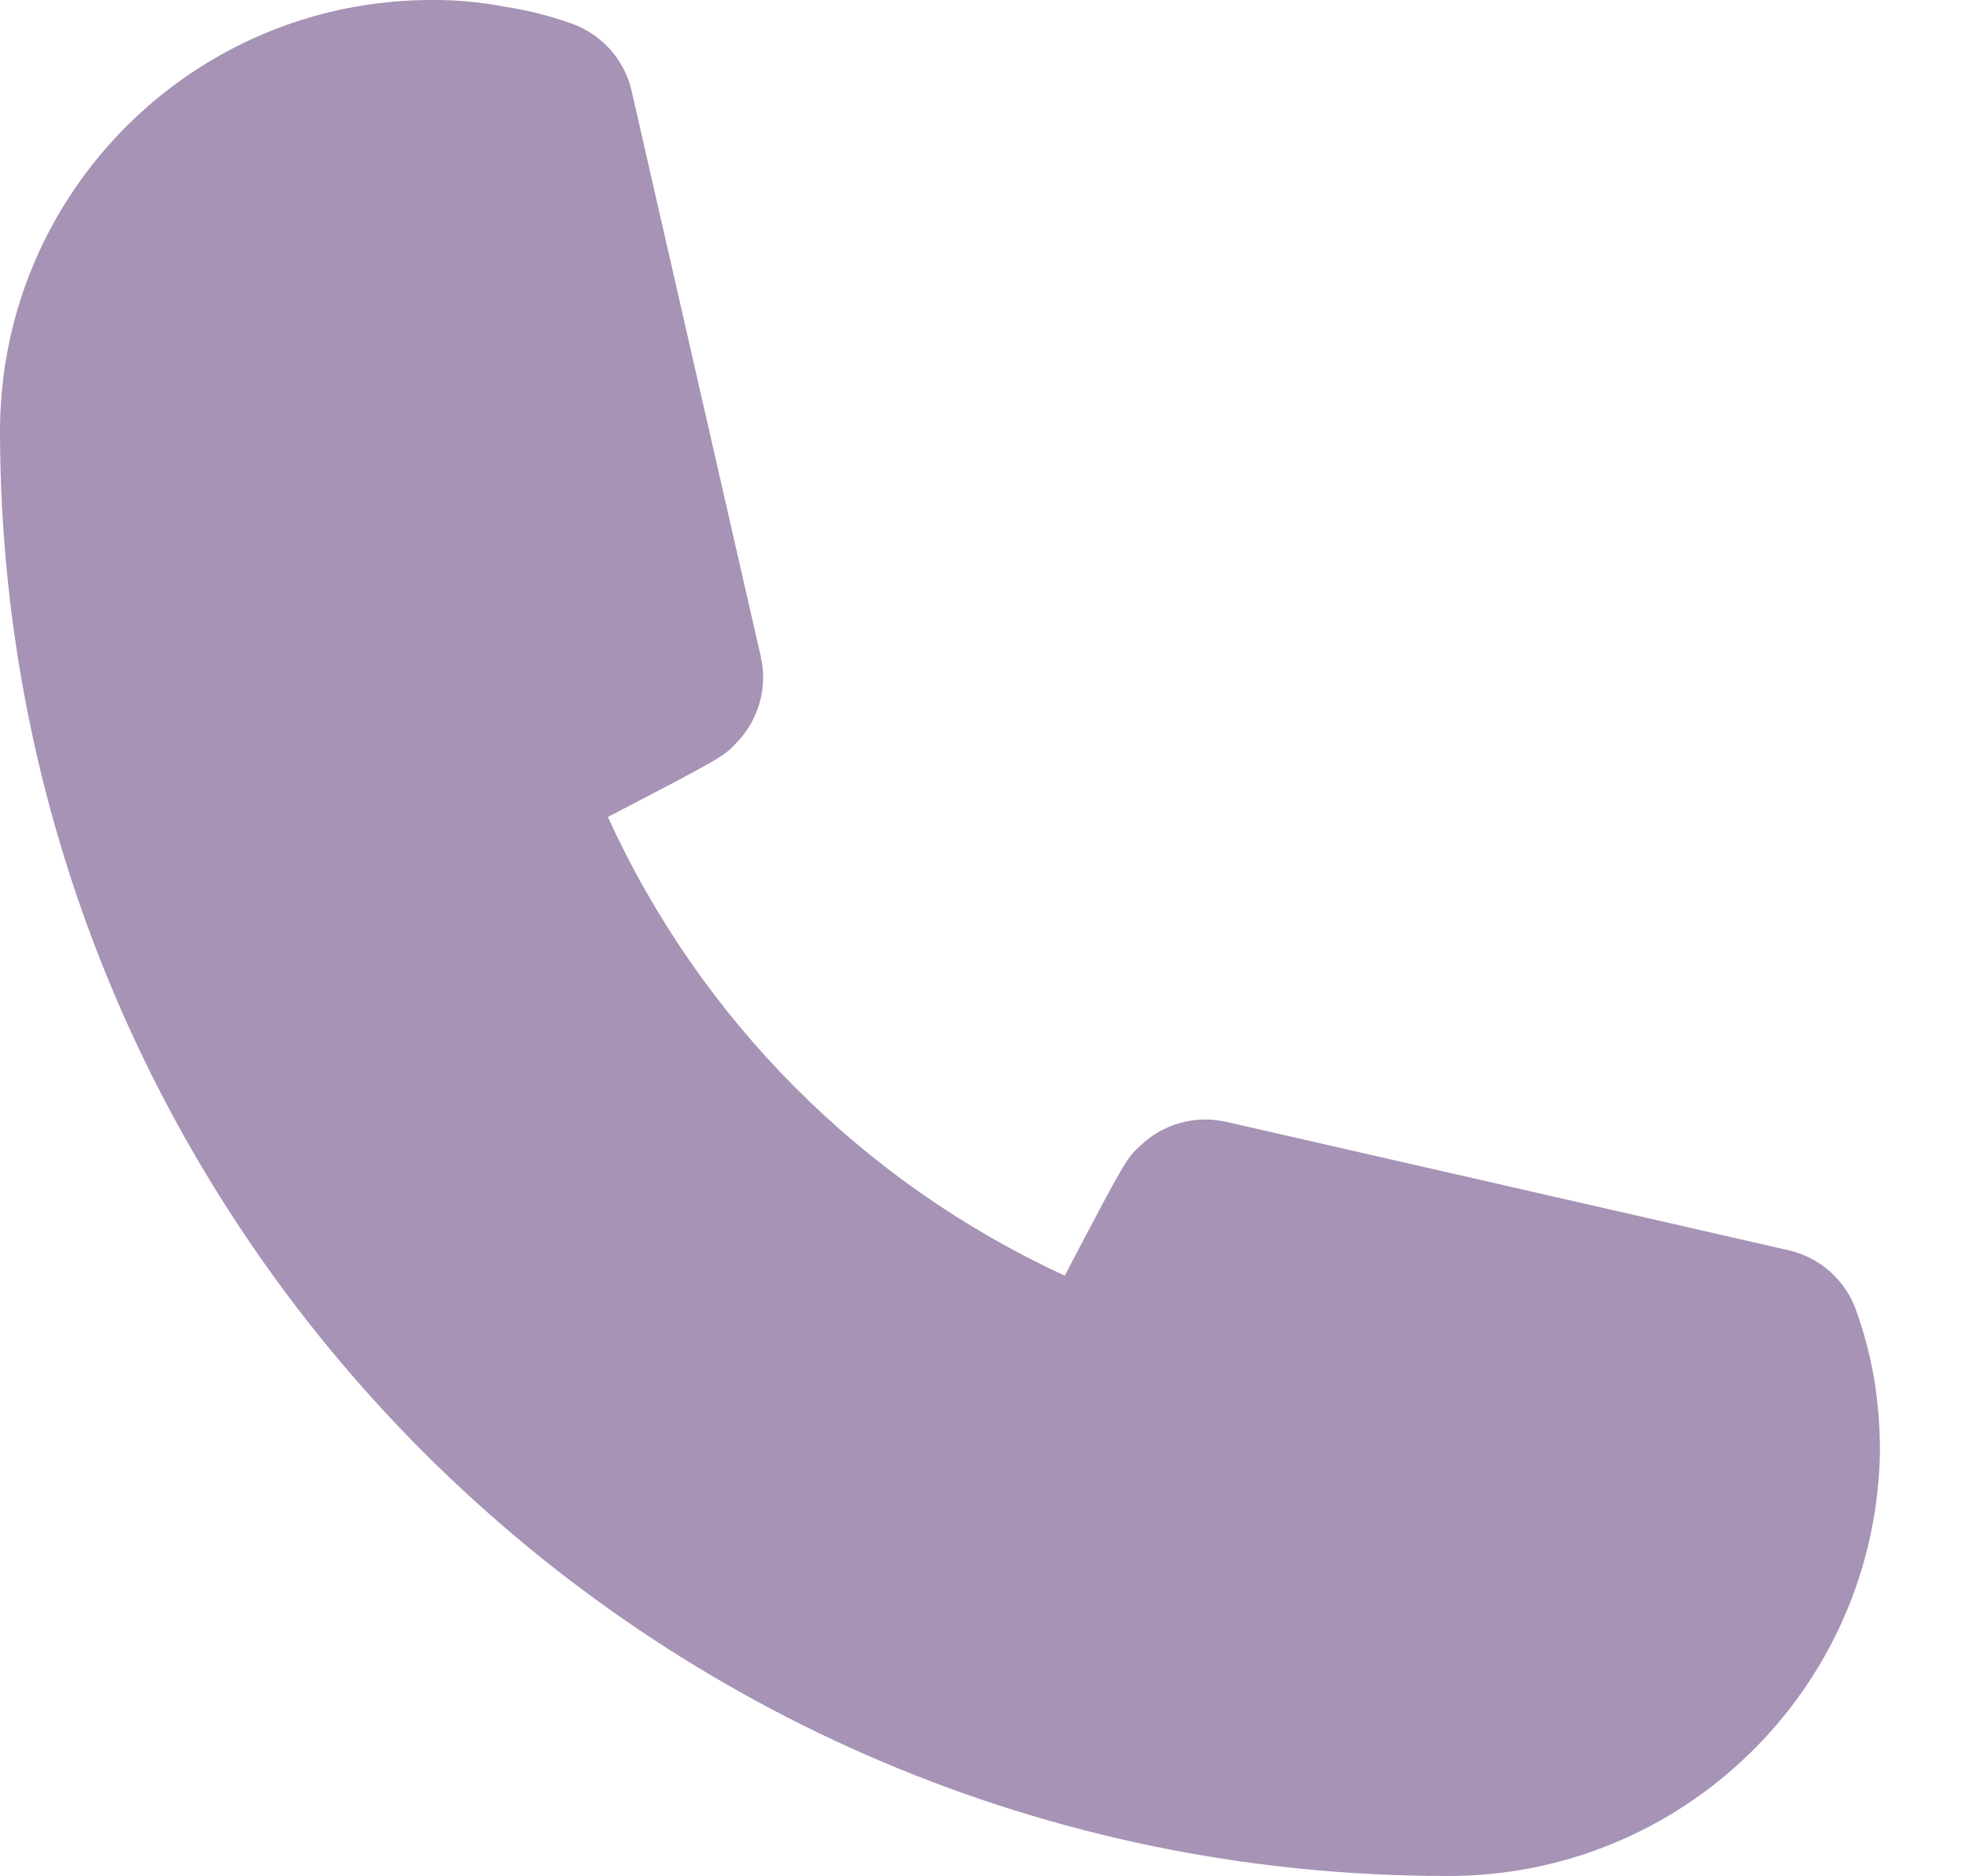 <?xml version="1.0" encoding="UTF-8"?>
<svg width="21px" height="20px" viewBox="0 0 21 20" version="1.1" xmlns="http://www.w3.org/2000/svg" xmlns:xlink="http://www.w3.org/1999/xlink">
    <title>Path</title>
    <g id="Website" stroke="none" stroke-width="1" fill="none" fill-rule="evenodd">
        <g id="Teamlid-specs" transform="translate(-1162, -458)" fill="#A793B5">
            <g id="Group" transform="translate(1154, 386)">
                <g transform="translate(6, 70)" fill-rule="nonzero" id="Group-Copy-5">
                    <g>
                        <path d="M17.4,22 C8.899,21.989 2.011,15.101 2,6.6 C2,4.059 4.059,2 6.6,2 C6.858,1.998 7.116,2.021 7.37,2.07 C7.615,2.106 7.856,2.167 8.09,2.25 C8.424,2.367 8.671,2.653 8.74,3 L10.11,9 C10.185,9.331 10.087,9.677 9.85,9.92 C9.72,10.06 9.71,10.07 8.48,10.71 C9.465,12.871 11.193,14.606 13.35,15.6 C14,14.36 14.01,14.35 14.15,14.22 C14.393,13.983 14.739,13.885 15.07,13.96 L21.07,15.33 C21.406,15.408 21.678,15.654 21.79,15.98 C21.874,16.217 21.938,16.462 21.98,16.71 C22.02,16.961 22.04,17.215 22.04,17.47 C22.002,19.999 19.929,22.022 17.4,22 L17.4,22 Z" id="Path"></path>
                    </g>
                </g>
            </g>
        </g>
    </g>
</svg>